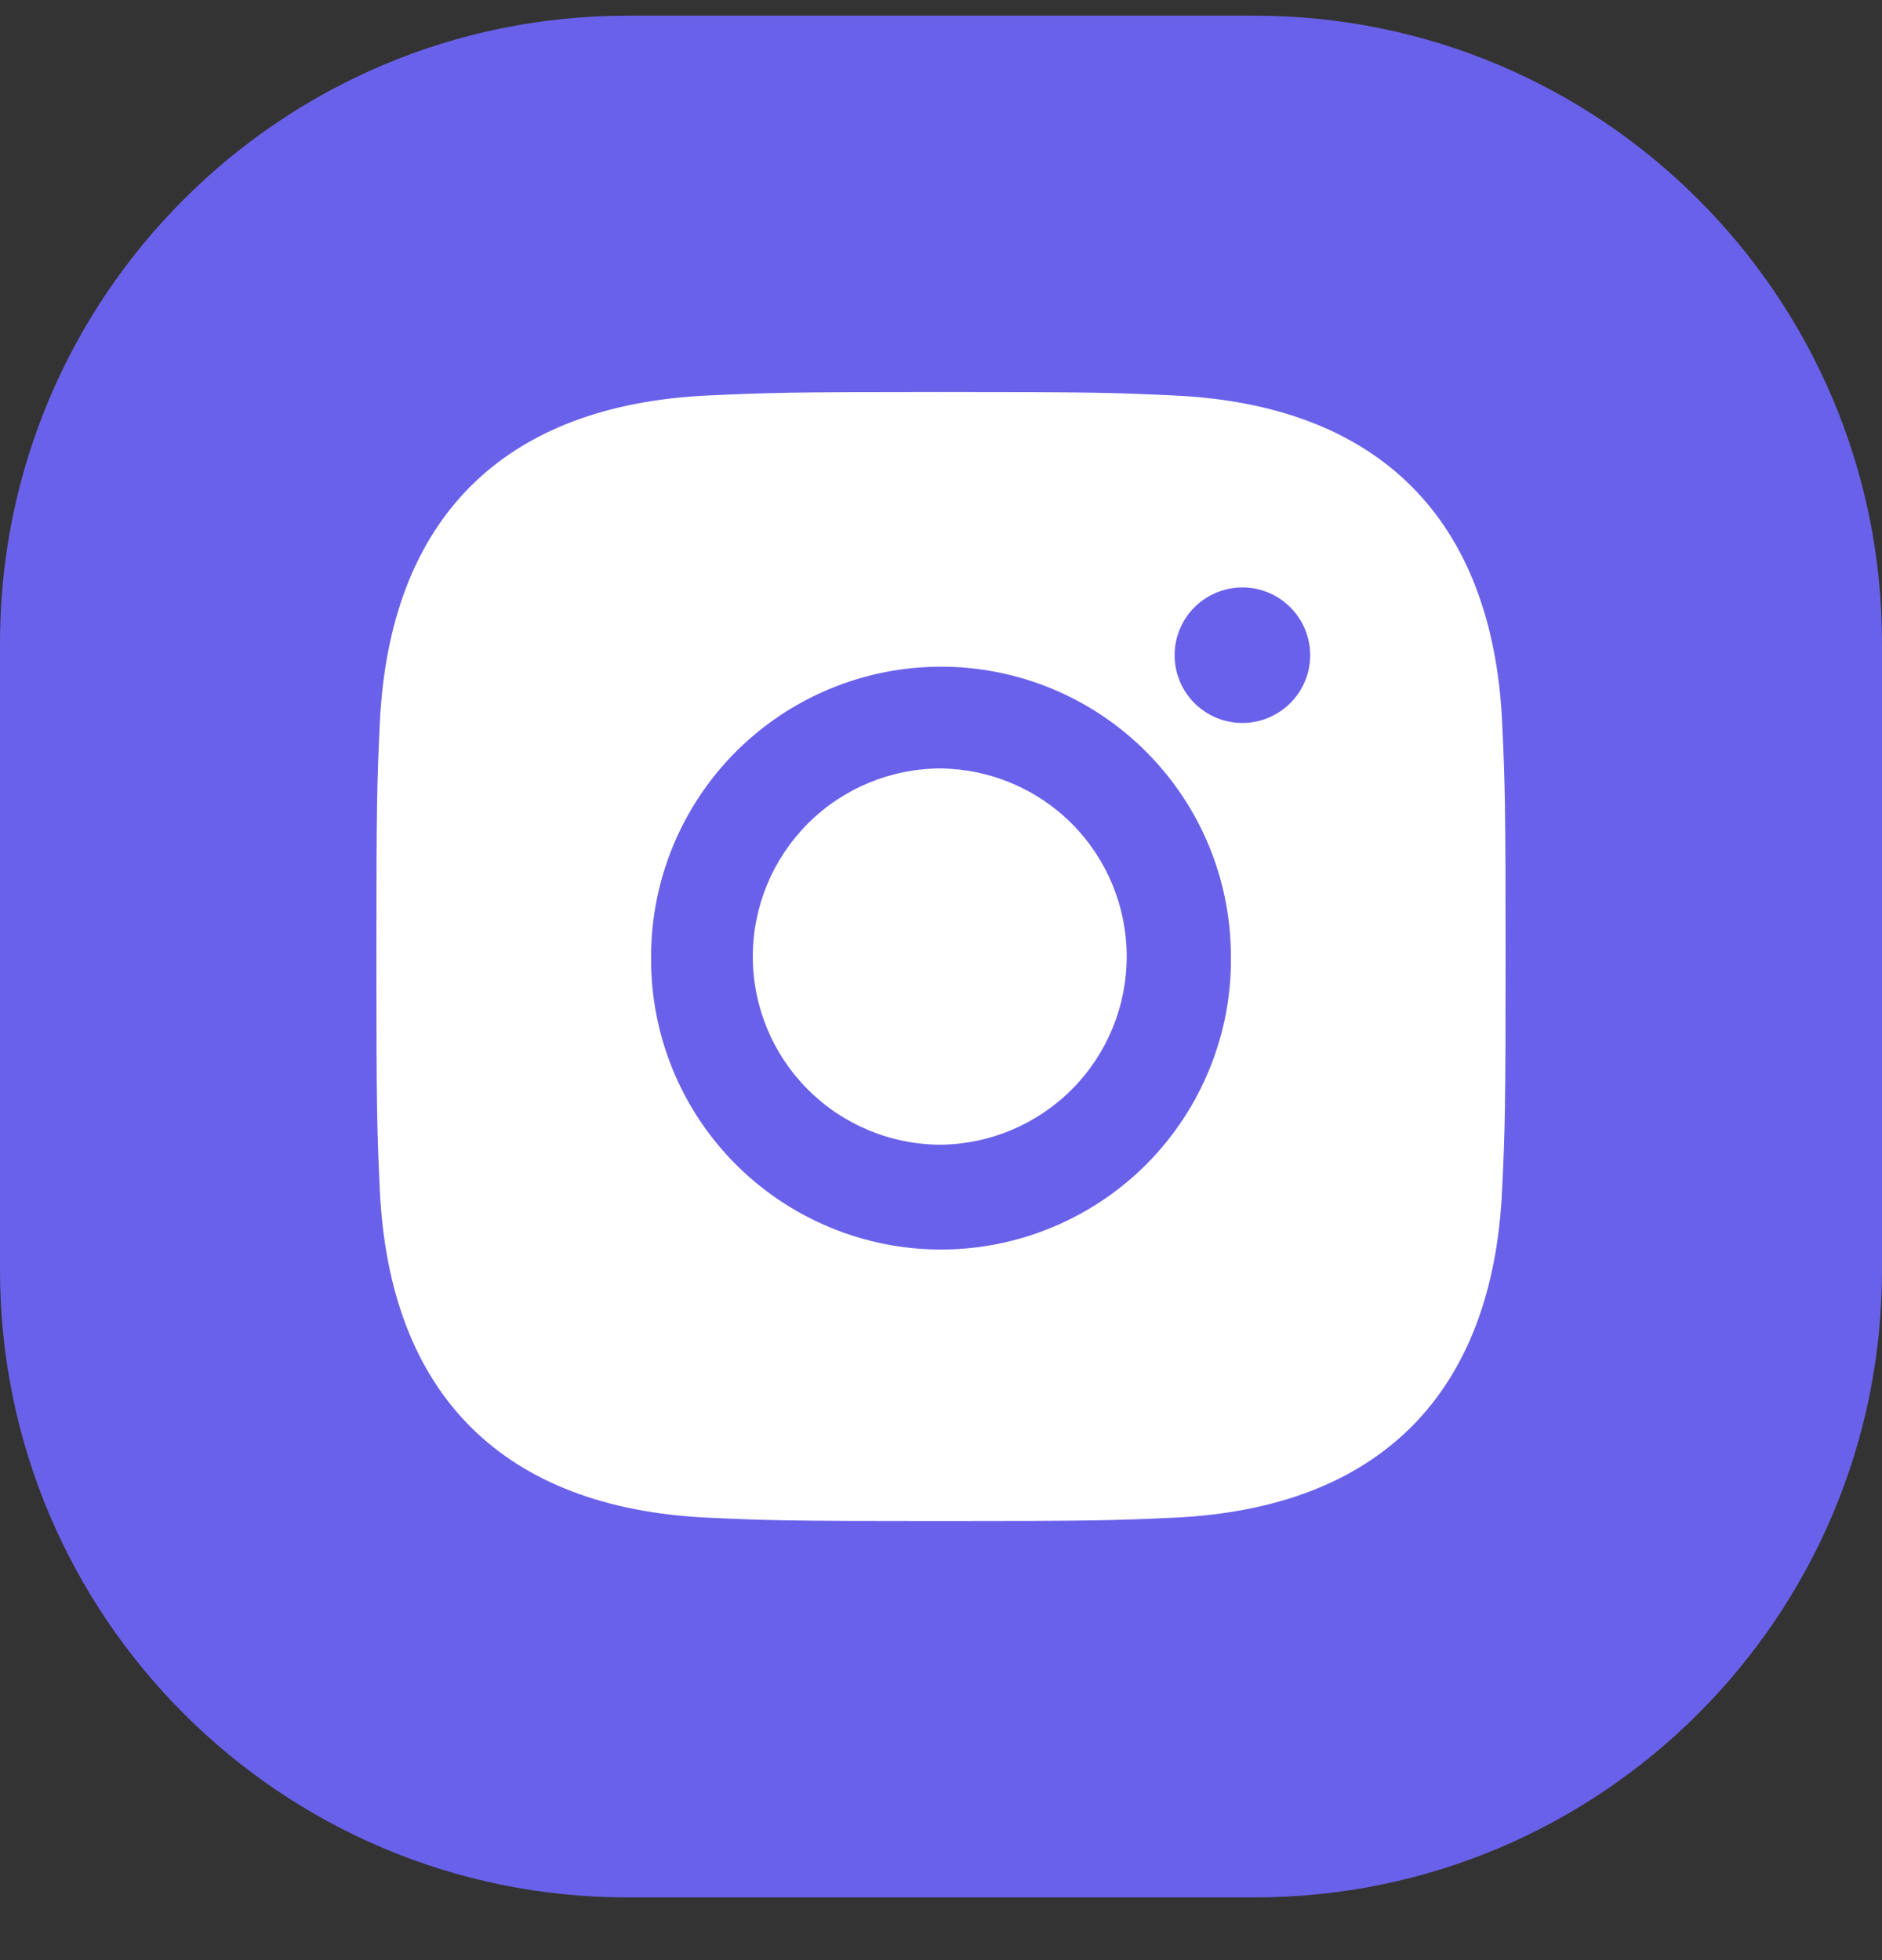 <?xml version="1.0" encoding="UTF-8"?>
<svg xmlns="http://www.w3.org/2000/svg" width="24" height="25" viewBox="0 0 24 25" fill="none">
  <rect x="0" y="0" width="24" height="25" fill="#333333" stroke="none"/>
  <g clip-path="url(#clip0_2013_227)">
    <path d="M16 0.2H8C3.582 0.2 0 3.782 0 8.2V16.2C0 20.618 3.582 24.2 8 24.2H16C20.418 24.2 24 20.618 24 16.2V8.2C24 3.782 20.418 0.2 16 0.2Z" fill="#6A61EA"></path>
    <path d="M9.032 5.044C9.799 5.009 10.044 5 12 5C13.955 5 14.201 5.008 14.969 5.044C17.586 5.164 19.039 6.619 19.157 9.232C19.192 10 19.2 10.244 19.2 12.2C19.2 14.155 19.192 14.401 19.156 15.168C19.038 17.786 17.581 19.237 14.969 19.357C14.201 19.392 13.955 19.4 12 19.4C10.044 19.4 9.799 19.392 9.031 19.357C6.414 19.237 4.963 17.784 4.843 15.169C4.808 14.401 4.8 14.156 4.8 12.2C4.8 10.244 4.808 9.999 4.843 9.232C4.964 6.614 6.417 5.164 9.032 5.044Z" fill="white"></path>
    <path d="M12 8.503C11.02 8.503 10.079 8.893 9.386 9.586C8.693 10.279 8.303 11.22 8.303 12.2C8.298 12.689 8.39 13.174 8.573 13.627C8.757 14.08 9.028 14.492 9.372 14.84C9.716 15.187 10.125 15.463 10.576 15.651C11.027 15.84 11.511 15.937 12 15.937C12.489 15.937 12.973 15.84 13.424 15.651C13.875 15.463 14.285 15.187 14.629 14.84C14.972 14.492 15.244 14.08 15.427 13.627C15.611 13.174 15.703 12.689 15.697 12.2C15.697 11.219 15.308 10.279 14.614 9.586C13.921 8.892 12.981 8.503 12 8.503ZM12 14.6C11.364 14.6 10.753 14.347 10.303 13.897C9.853 13.447 9.6 12.837 9.6 12.2C9.6 11.564 9.853 10.954 10.303 10.503C10.753 10.053 11.364 9.801 12 9.801C12.631 9.809 13.233 10.065 13.677 10.514C14.12 10.963 14.368 11.569 14.368 12.2C14.368 12.831 14.12 13.437 13.677 13.886C13.233 14.335 12.631 14.592 12 14.6ZM15.844 7.492C15.73 7.492 15.618 7.515 15.513 7.558C15.408 7.602 15.313 7.665 15.232 7.745C15.152 7.826 15.088 7.921 15.045 8.026C15.001 8.131 14.979 8.243 14.979 8.357C14.979 8.47 15.001 8.583 15.045 8.687C15.088 8.792 15.152 8.888 15.232 8.968C15.312 9.048 15.408 9.112 15.512 9.155C15.617 9.199 15.73 9.221 15.843 9.221C16.072 9.221 16.292 9.13 16.454 8.968C16.617 8.806 16.708 8.586 16.708 8.357C16.708 8.128 16.617 7.908 16.455 7.746C16.293 7.584 16.073 7.492 15.844 7.492Z" fill="#6A61EA"></path>
  </g>
  <defs>
    <clipPath id="clip0_2013_227">
      <rect width="24" height="24" fill="white" transform="translate(0 0.2)"></rect>
    </clipPath>
  </defs>
</svg>
